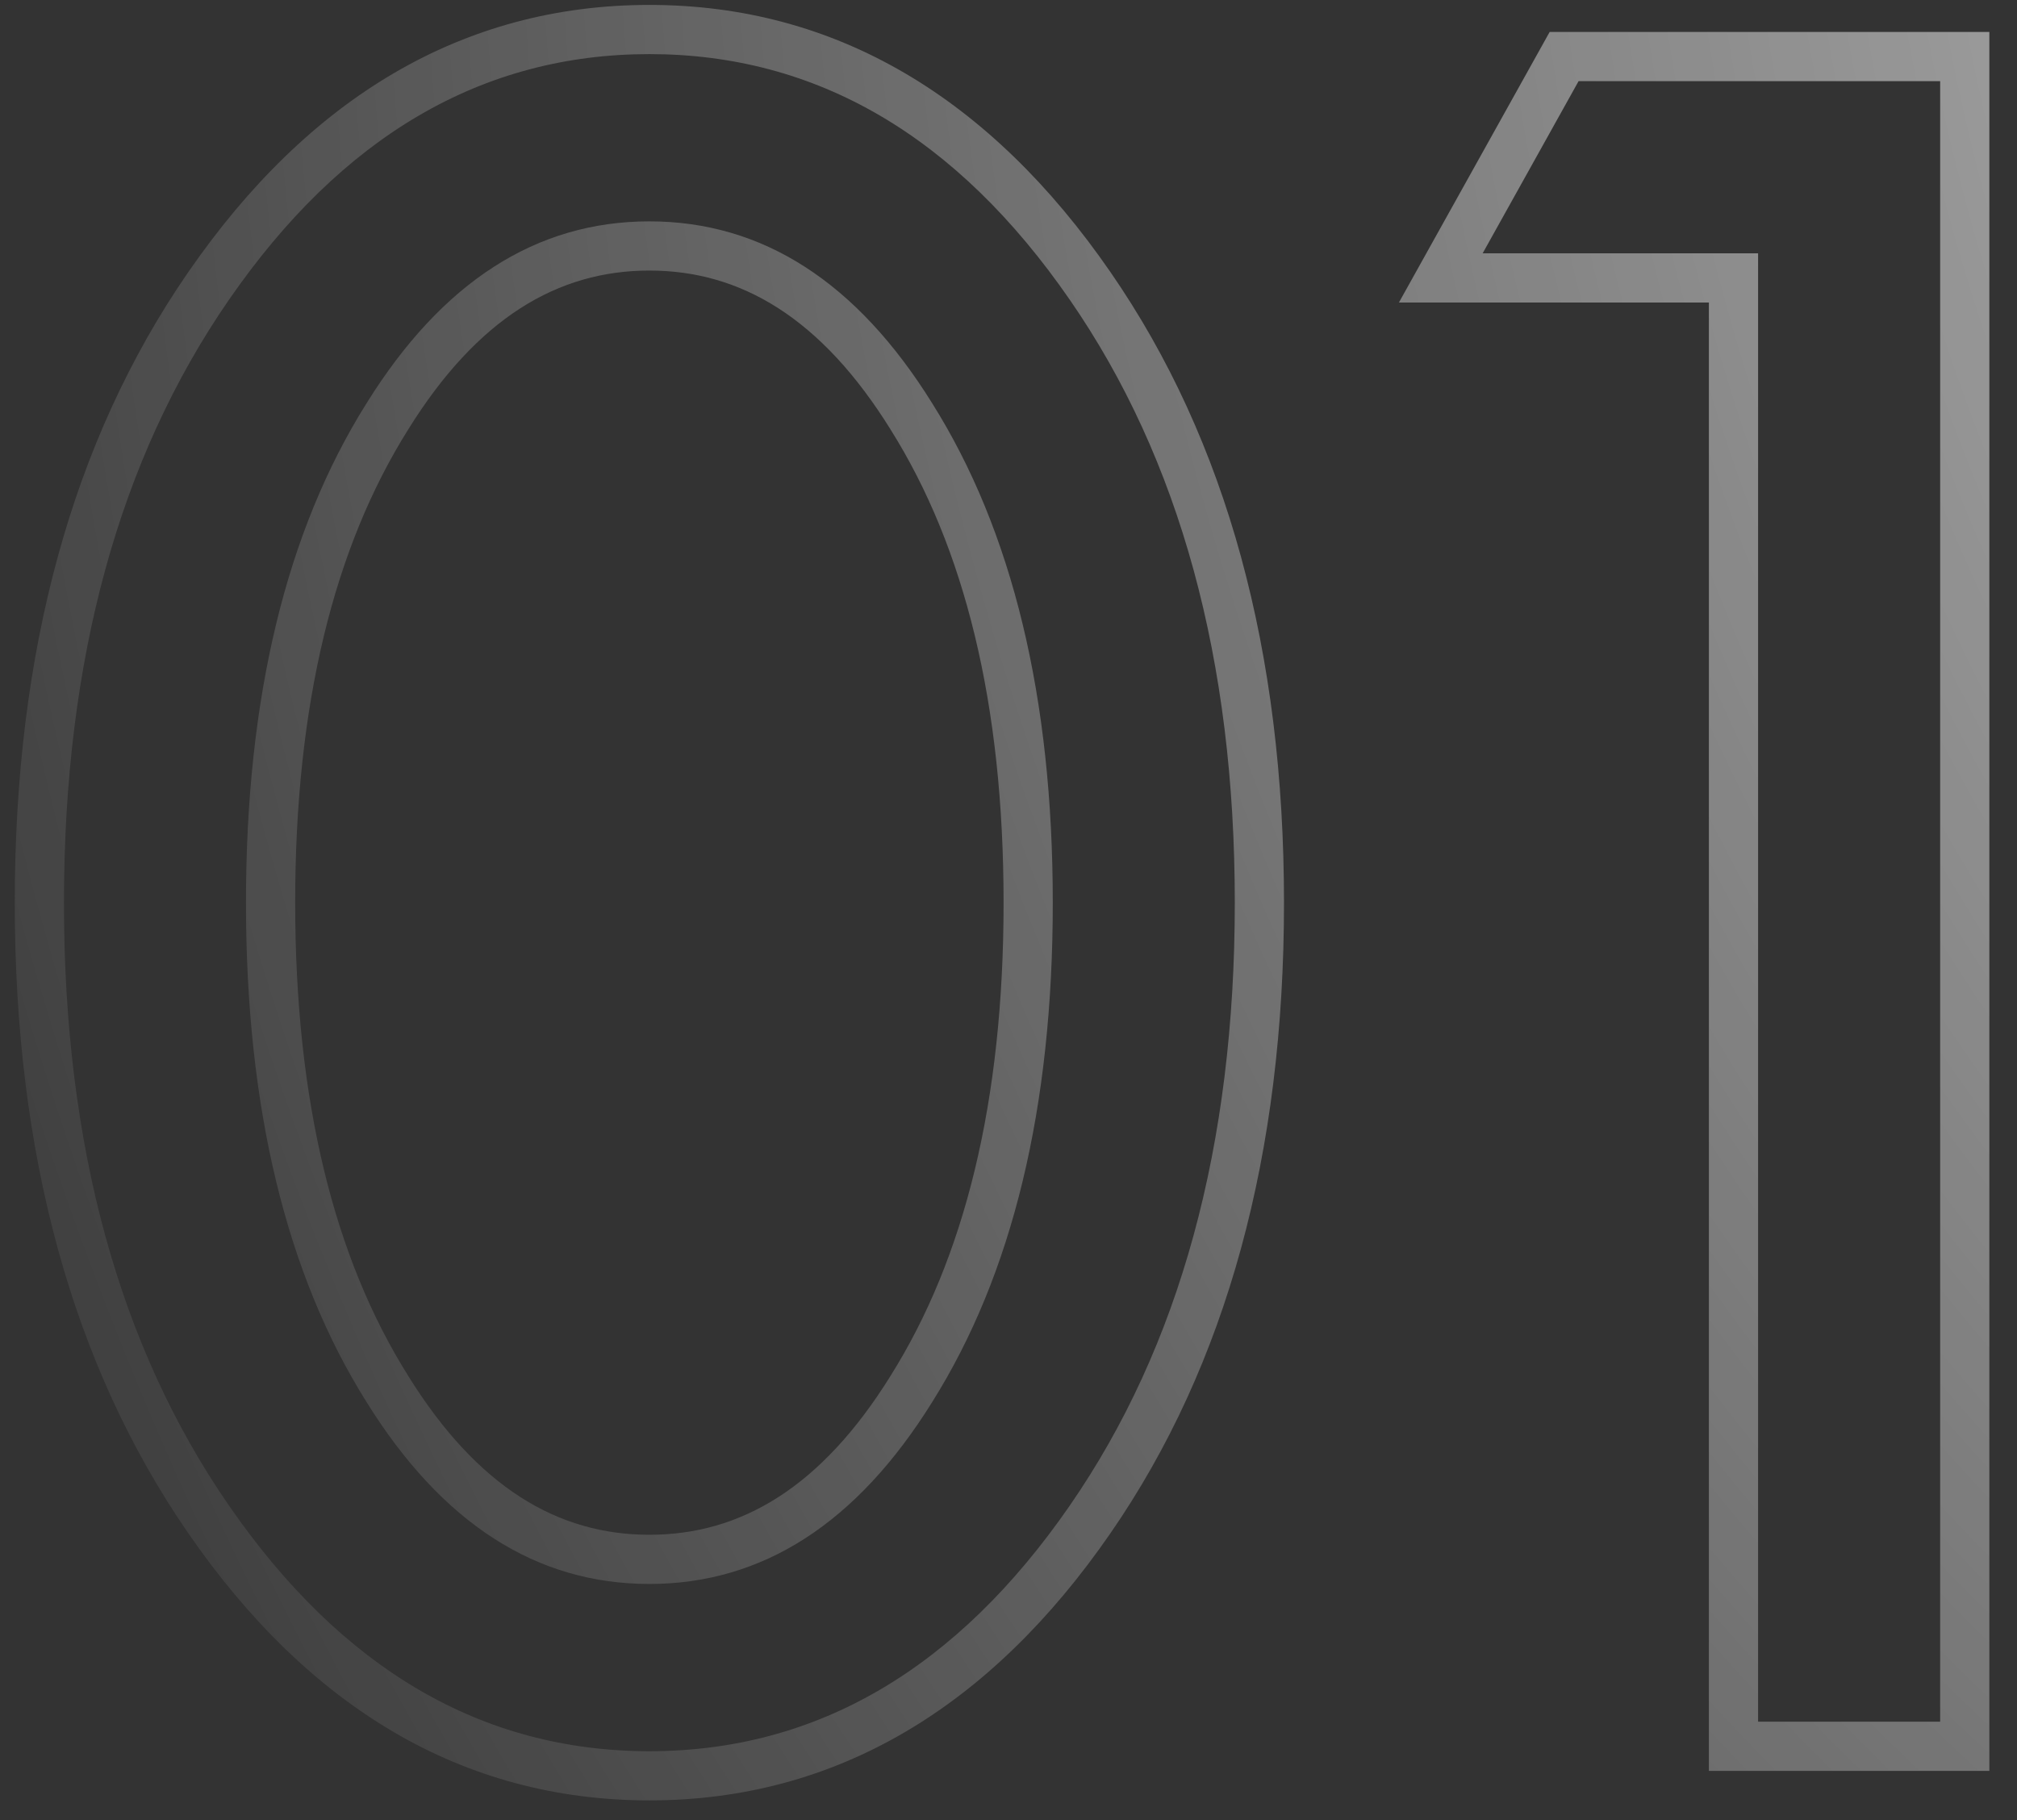 <?xml version="1.0" encoding="UTF-8"?> <svg xmlns="http://www.w3.org/2000/svg" width="41" height="37" viewBox="0 0 41 37" fill="none"><rect x="0" y="0" width="41" height="37" fill="#333333" stroke="none"/> <path fill-rule="evenodd" clip-rule="evenodd" d="M18.103 8.732L18.101 8.728C16.695 6.467 15.062 5.5 13.2 5.5C11.338 5.5 9.705 6.467 8.299 8.728L8.297 8.732C6.793 11.125 6 14.307 6 18.35C6 22.394 6.793 25.575 8.297 27.968L8.299 27.972C9.705 30.234 11.338 31.2 13.2 31.2C15.062 31.2 16.695 30.234 18.101 27.972L18.103 27.968C19.607 25.575 20.4 22.394 20.4 18.35C20.4 14.307 19.607 11.125 18.103 8.732ZM22.573 31.168C20.127 34.713 16.994 36.6 13.2 36.6C9.405 36.6 6.273 34.713 3.827 31.168C1.452 27.729 0.3 23.434 0.3 18.35C0.3 13.266 1.452 8.971 3.827 5.532C6.273 1.987 9.405 0.1 13.2 0.1C16.994 0.1 20.127 1.987 22.573 5.532C24.948 8.97 26.1 13.266 26.1 18.35C26.1 23.434 24.948 27.73 22.573 31.168ZM4.65 6.1C2.417 9.333 1.3 13.417 1.3 18.35C1.3 23.283 2.417 27.367 4.65 30.6C6.95 33.933 9.8 35.6 13.2 35.6C16.6 35.6 19.45 33.933 21.75 30.6C23.983 27.367 25.1 23.283 25.1 18.35C25.1 13.417 23.983 9.333 21.75 6.1C19.45 2.767 16.6 1.1 13.2 1.1C9.8 1.1 6.95 2.767 4.65 6.1ZM18.95 8.2C17.417 5.733 15.5 4.5 13.2 4.5C10.9 4.5 8.983 5.733 7.45 8.2C5.817 10.8 5 14.183 5 18.35C5 22.517 5.817 25.9 7.45 28.5C8.983 30.967 10.9 32.2 13.2 32.2C15.5 32.2 17.417 30.967 18.95 28.5C20.583 25.9 21.4 22.517 21.4 18.35C21.4 14.183 20.583 10.8 18.95 8.2ZM34.737 36V6.15H28.436L31.5 0.65H40.438V36H34.737ZM35.737 5.15V35H39.438V1.65H32.088L30.138 5.15H35.737Z" fill="url(#paint0_radial_1124_94)"></path> <defs> <radialGradient id="paint0_radial_1124_94" cx="0" cy="0" r="1" gradientUnits="userSpaceOnUse" gradientTransform="translate(92.5 -13.5) rotate(150.453) scale(107.477 89.964)"> <stop stop-color="white"></stop> <stop offset="1" stop-color="white" stop-opacity="0"></stop> </radialGradient> </defs> </svg> 